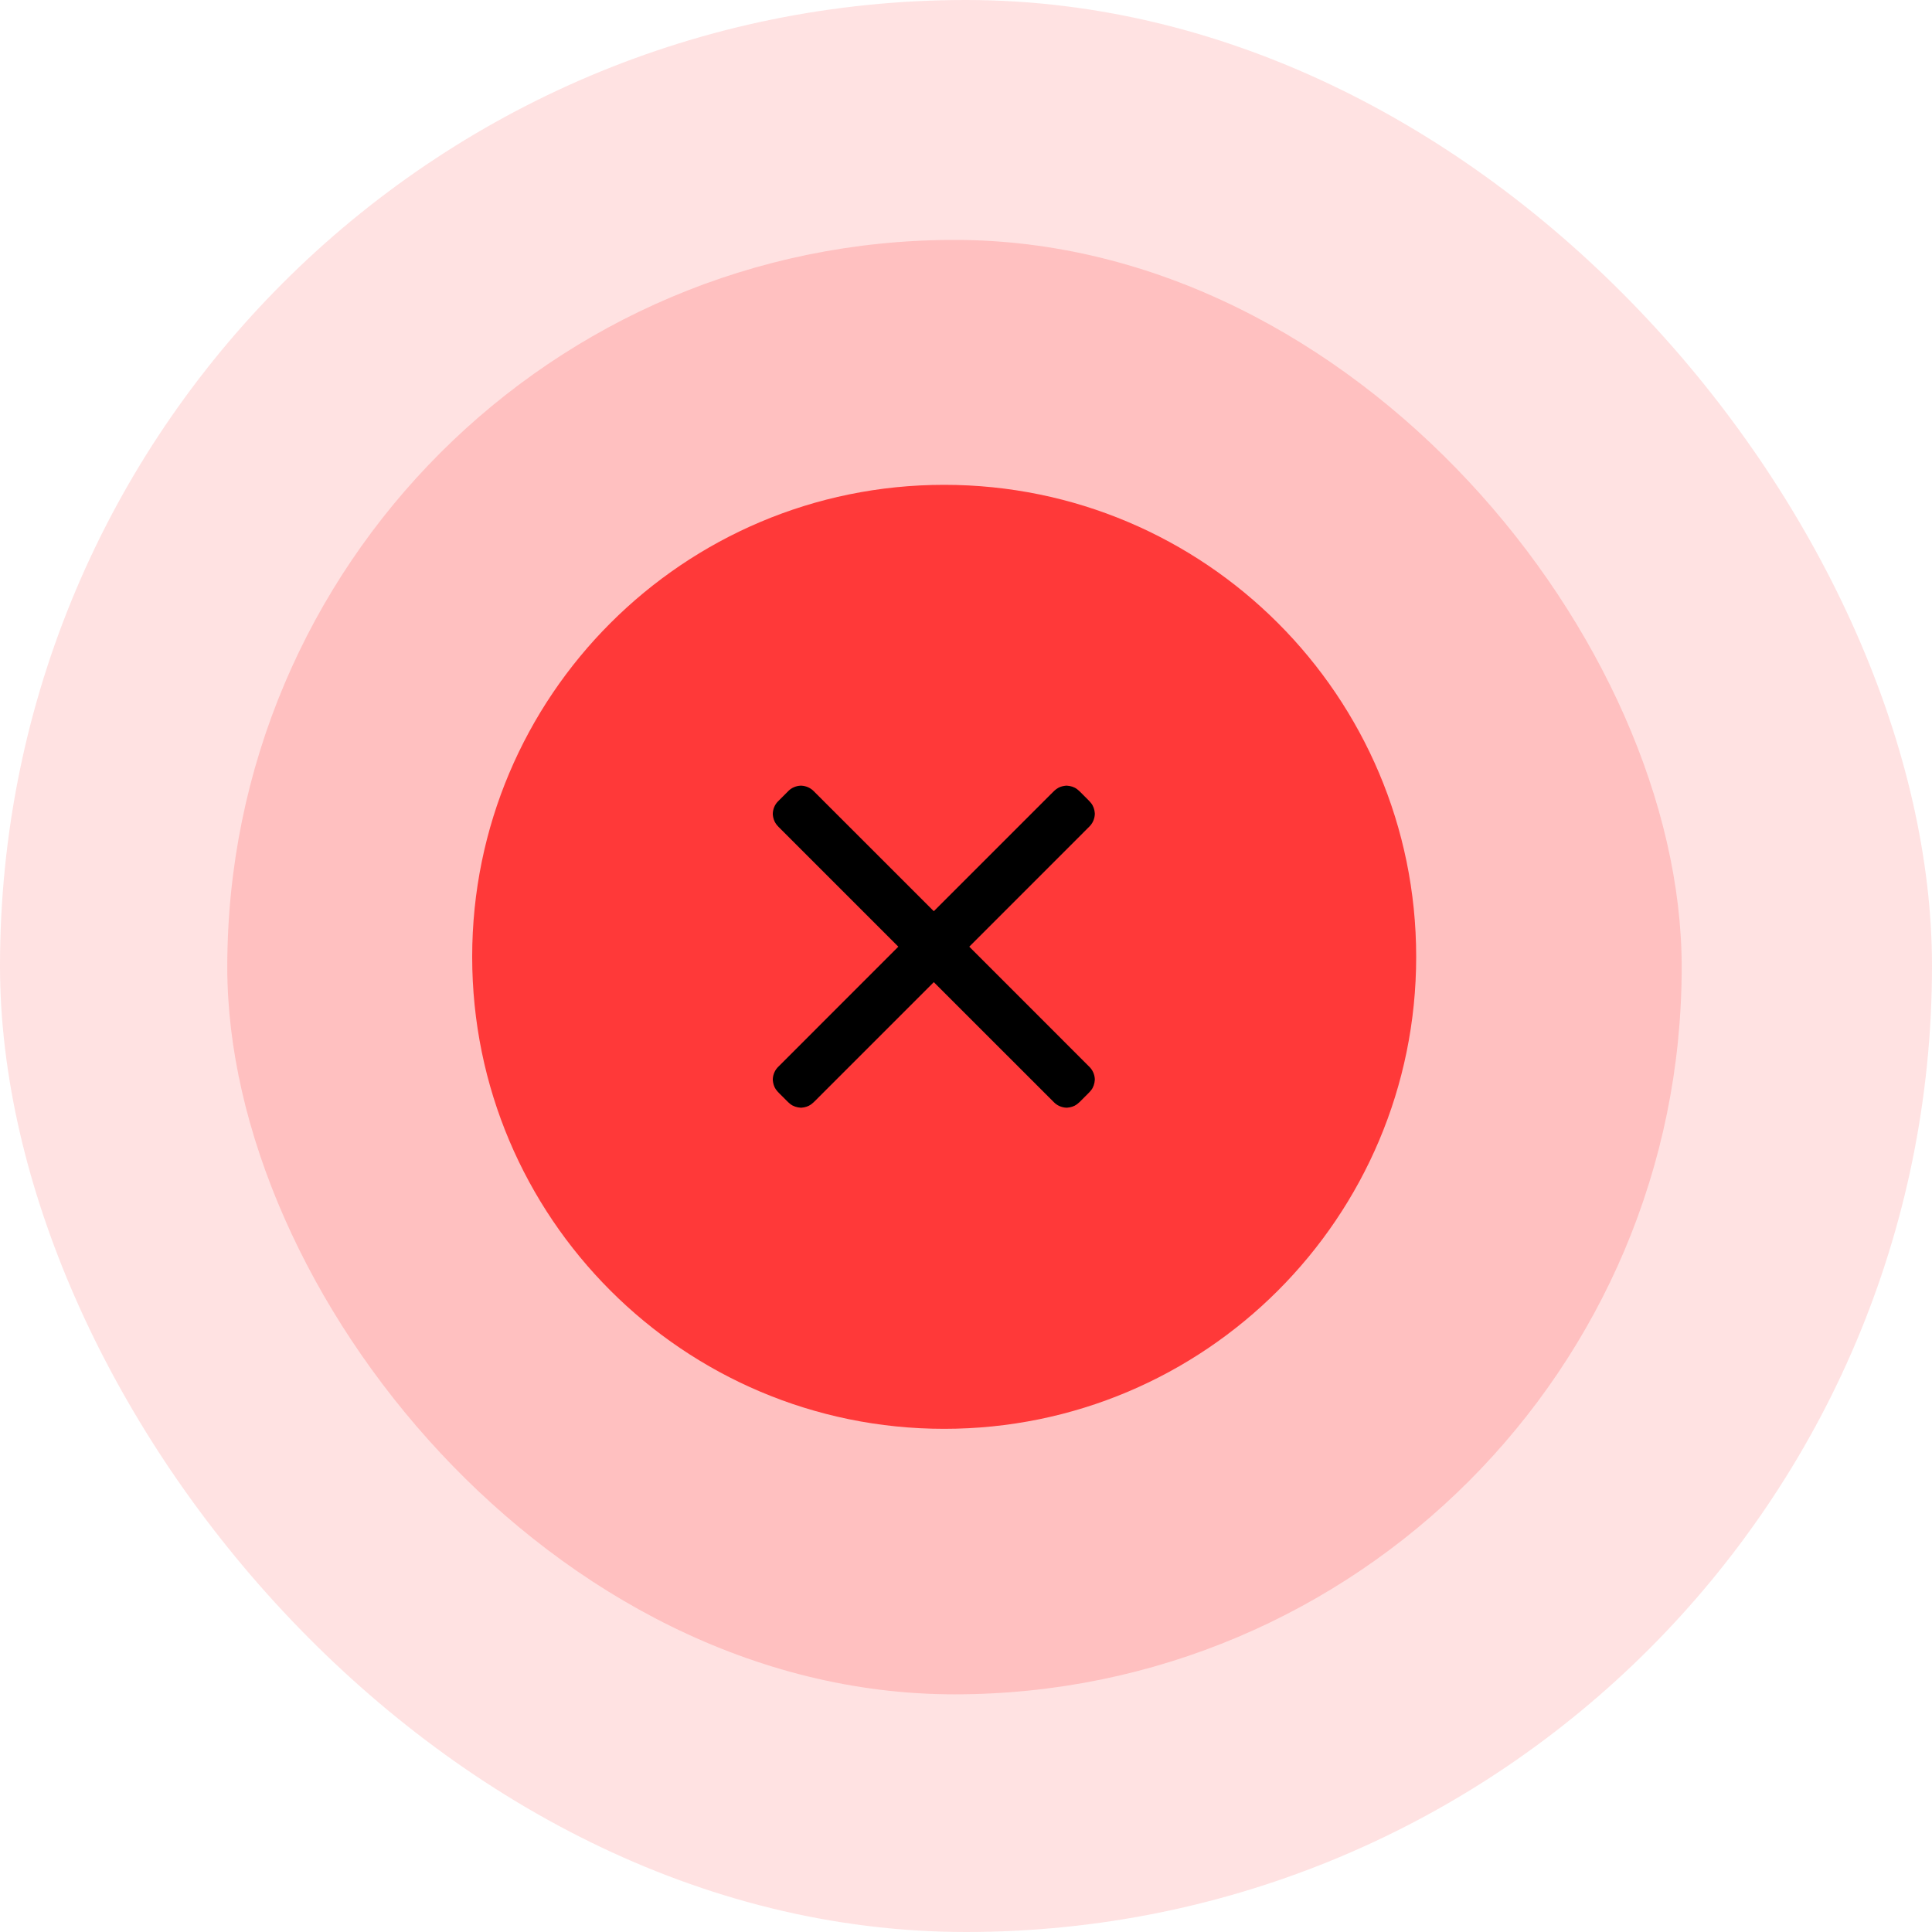 <svg width="150" height="150" viewBox="0 0 150 150" fill="none" xmlns="http://www.w3.org/2000/svg">
<rect width="150" height="150" rx="75" fill="#FF7070" fill-opacity="0.2"/>
<rect x="17.646" y="18.627" width="112.92" height="112.92" rx="56.46" fill="#FF7070" fill-opacity="0.3"/>
<path d="M73.306 110.934C93.546 110.934 109.952 94.527 109.952 74.288C109.952 54.048 93.546 37.642 73.306 37.642C53.067 37.642 36.66 54.048 36.66 74.288C36.66 94.527 53.067 110.934 73.306 110.934Z" fill="#FF3939"/>
<g clip-path="url(#clip0_962_2745)">
<path d="M62.145 61H62.223C62.584 61.018 62.932 61.171 63.183 61.431C66.29 64.535 69.393 67.643 72.5 70.746C75.525 67.723 78.549 64.697 81.574 61.673C81.763 61.486 81.943 61.282 82.183 61.158C82.361 61.062 82.563 61.02 82.763 61H82.844C83.117 61.019 83.391 61.096 83.611 61.261C83.824 61.421 83.998 61.624 84.189 61.808C84.366 61.991 84.558 62.159 84.716 62.359C84.891 62.581 84.981 62.859 85 63.139V63.233C84.981 63.59 84.826 63.933 84.57 64.182C81.466 67.289 78.359 70.393 75.255 73.5C78.359 76.608 81.467 79.712 84.571 82.82C84.826 83.066 84.977 83.405 85 83.758V83.85C84.981 84.131 84.895 84.414 84.719 84.638C84.561 84.838 84.368 85.007 84.191 85.19C83.999 85.374 83.824 85.578 83.611 85.739C83.393 85.902 83.124 85.979 82.855 86H82.776C82.416 85.982 82.068 85.829 81.818 85.569C78.71 82.466 75.607 79.358 72.5 76.254C69.54 79.212 66.581 82.172 63.622 85.131C63.406 85.337 63.211 85.568 62.971 85.747C62.758 85.904 62.497 85.977 62.236 86H62.155C61.87 85.981 61.584 85.895 61.357 85.716C61.15 85.55 60.975 85.349 60.784 85.165C60.6 84.973 60.394 84.799 60.239 84.581C60.09 84.369 60.021 84.112 60 83.856V83.777C60.018 83.416 60.17 83.069 60.43 82.819C63.534 79.711 66.642 76.607 69.746 73.5C66.731 70.483 63.714 67.468 60.699 64.452C60.545 64.296 60.382 64.149 60.253 63.973C60.101 63.762 60.023 63.505 60 63.248V63.148C60.018 62.806 60.155 62.469 60.398 62.225C60.669 61.947 60.944 61.672 61.222 61.4C61.467 61.157 61.802 61.02 62.145 61Z" fill="black"/>
</g>
<defs>
<clipPath id="clip0_962_2745">
<rect width="25" height="25" fill="white" transform="translate(60 61)"/>
</clipPath>
</defs>
</svg>
